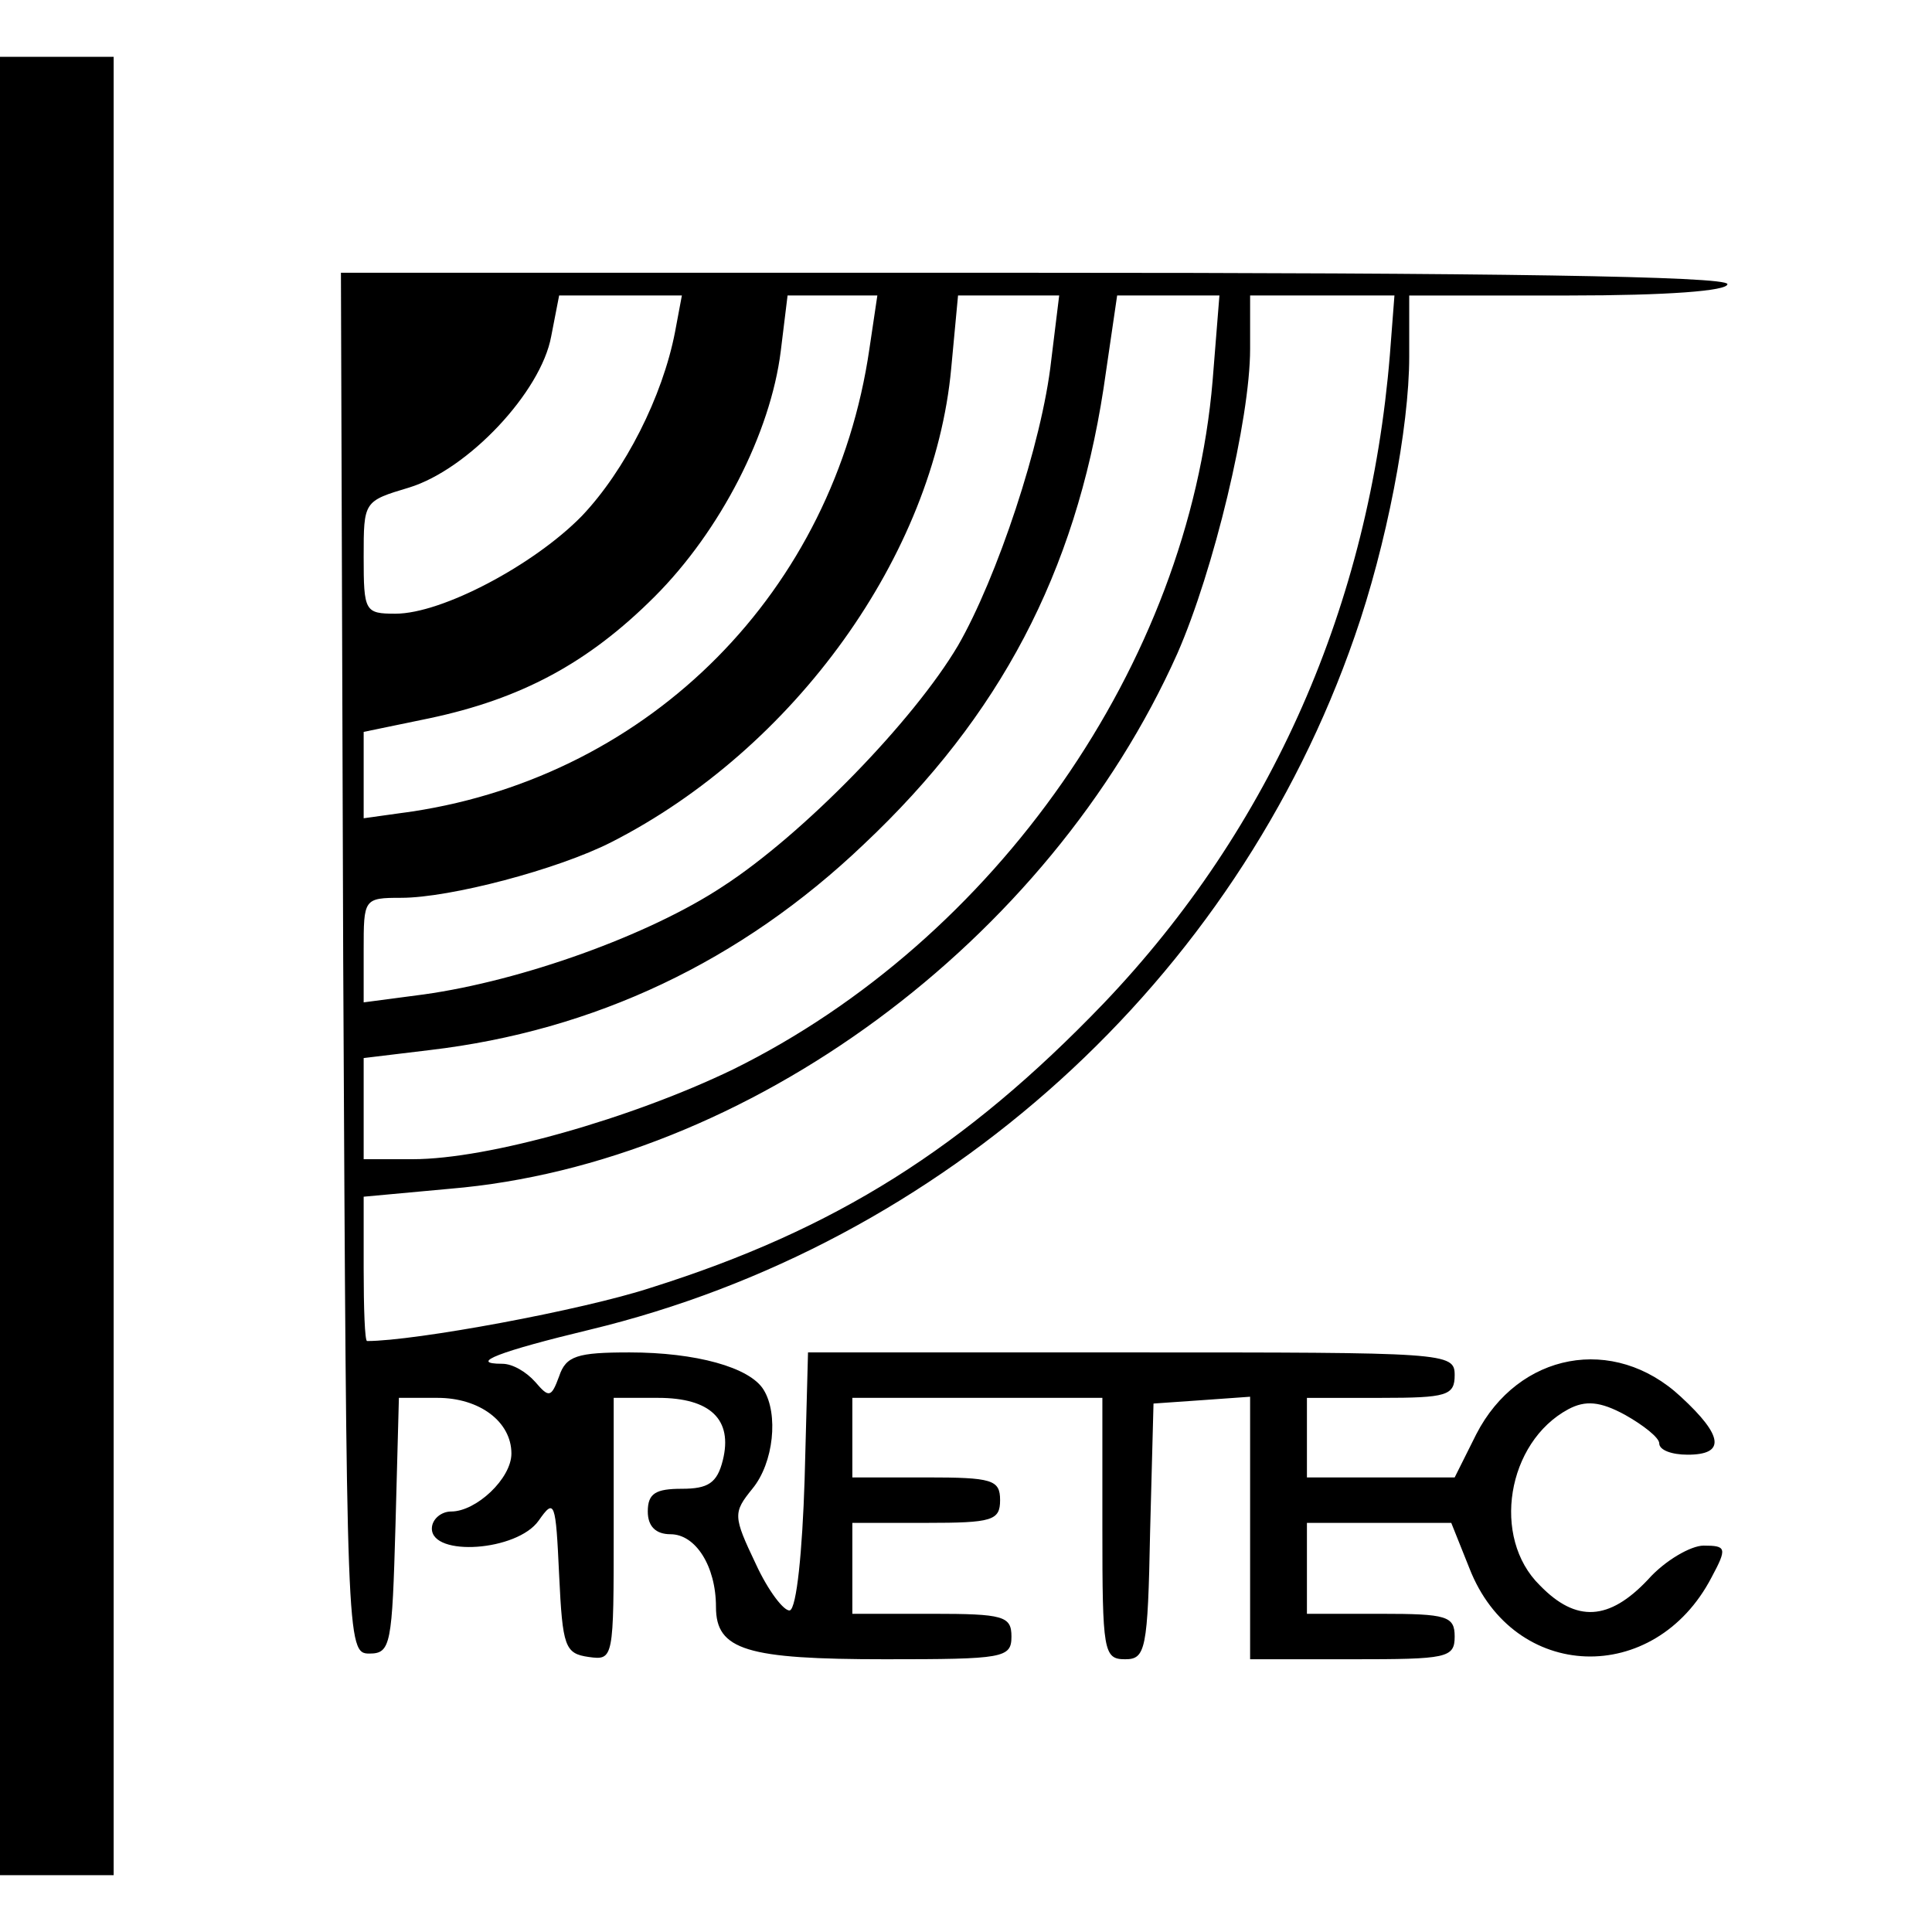 <?xml version="1.0" standalone="no"?>
<!DOCTYPE svg PUBLIC "-//W3C//DTD SVG 20010904//EN"
 "http://www.w3.org/TR/2001/REC-SVG-20010904/DTD/svg10.dtd">
<svg version="1.0" xmlns="http://www.w3.org/2000/svg"
 width="170pt" height="170pt" viewBox="0 0 170 170"
 preserveAspectRatio="xMidYMid meet">
<g transform="translate(0,170) scale(0.1,-0.1)"
fill="#000000" stroke="none">
<path d="M0 850 l0 -800 50 0 50 0 0 800 0 800 -50 0 -50 0 0 -800z"/>
<path d="M302 853 c3 -600 3 -608 23 -608 19 0 20 8 23 113 l3 112 34 0 c37 0
65 -21 65 -49 0 -22 -31 -51 -53 -51 -9 0 -17 -7 -17 -15 0 -25 75 -20 94 7
14 20 15 17 18 -48 3 -63 5 -69 26 -72 22 -3 22 -2 22 112 l0 116 39 0 c46 0
66 -19 57 -55 -5 -20 -13 -25 -36 -25 -23 0 -30 -4 -30 -20 0 -13 7 -20 20
-20 22 0 40 -28 40 -64 0 -38 27 -46 149 -46 104 0 111 1 111 20 0 18 -7 20
-70 20 l-70 0 0 40 0 40 65 0 c58 0 65 2 65 20 0 18 -7 20 -65 20 l-65 0 0 35
0 35 110 0 110 0 0 -115 c0 -108 1 -115 20 -115 18 0 20 8 22 112 l3 113 43 3
42 3 0 -115 0 -116 90 0 c83 0 90 1 90 20 0 18 -7 20 -65 20 l-65 0 0 40 0 40
63 0 64 0 16 -40 c39 -100 163 -104 213 -8 14 26 13 28 -7 28 -11 0 -34 -13
-49 -30 -34 -36 -63 -38 -95 -5 -43 42 -29 126 25 155 15 8 28 7 50 -5 16 -9
30 -20 30 -25 0 -6 11 -10 25 -10 33 0 32 16 -6 51 -59 55 -143 39 -180 -33
l-19 -38 -65 0 -65 0 0 35 0 35 65 0 c58 0 65 2 65 20 0 20 -7 20 -285 20
l-284 0 -3 -112 c-2 -63 -7 -113 -13 -115 -5 -1 -19 17 -30 41 -20 42 -20 45
-3 66 19 23 23 66 10 87 -12 20 -60 33 -118 33 -46 0 -56 -3 -62 -21 -7 -19
-9 -19 -21 -5 -8 9 -20 16 -29 16 -31 0 -2 11 77 30 311 75 568 307 673 610
28 80 48 184 48 246 l0 54 140 0 c87 0 140 4 140 10 0 7 -210 10 -610 10
l-610 0 2 -607z m292 555 c-11 -57 -44 -122 -82 -162 -42 -43 -123 -86 -164
-86 -27 0 -28 2 -28 50 0 49 0 49 40 61 52 16 116 84 125 133 l7 36 54 0 54 0
-6 -32z m171 -15 c-31 -213 -192 -375 -402 -407 l-43 -6 0 38 0 38 58 12 c80
17 139 48 198 107 58 58 102 144 111 216 l6 49 40 0 39 0 -7 -47z m160 -10
c-8 -73 -48 -192 -82 -251 -39 -66 -136 -166 -207 -212 -65 -43 -177 -83 -263
-95 l-53 -7 0 46 c0 45 0 46 33 46 43 0 138 25 185 49 161 82 284 253 299 417
l6 64 45 0 44 0 -7 -57z m142 -18 c-21 -249 -191 -492 -422 -606 -89 -43 -215
-79 -282 -79 l-43 0 0 44 0 45 58 7 c145 17 274 78 382 181 120 113 186 239
211 401 l12 82 45 0 45 0 -6 -75z m156 23 c-18 -220 -104 -416 -252 -571 -122
-127 -236 -199 -398 -250 -61 -20 -208 -47 -250 -47 -2 0 -3 29 -3 64 l0 63
76 7 c262 22 527 218 640 471 32 73 64 206 64 268 l0 47 64 0 63 0 -4 -52z"/>
</g>
</svg>
